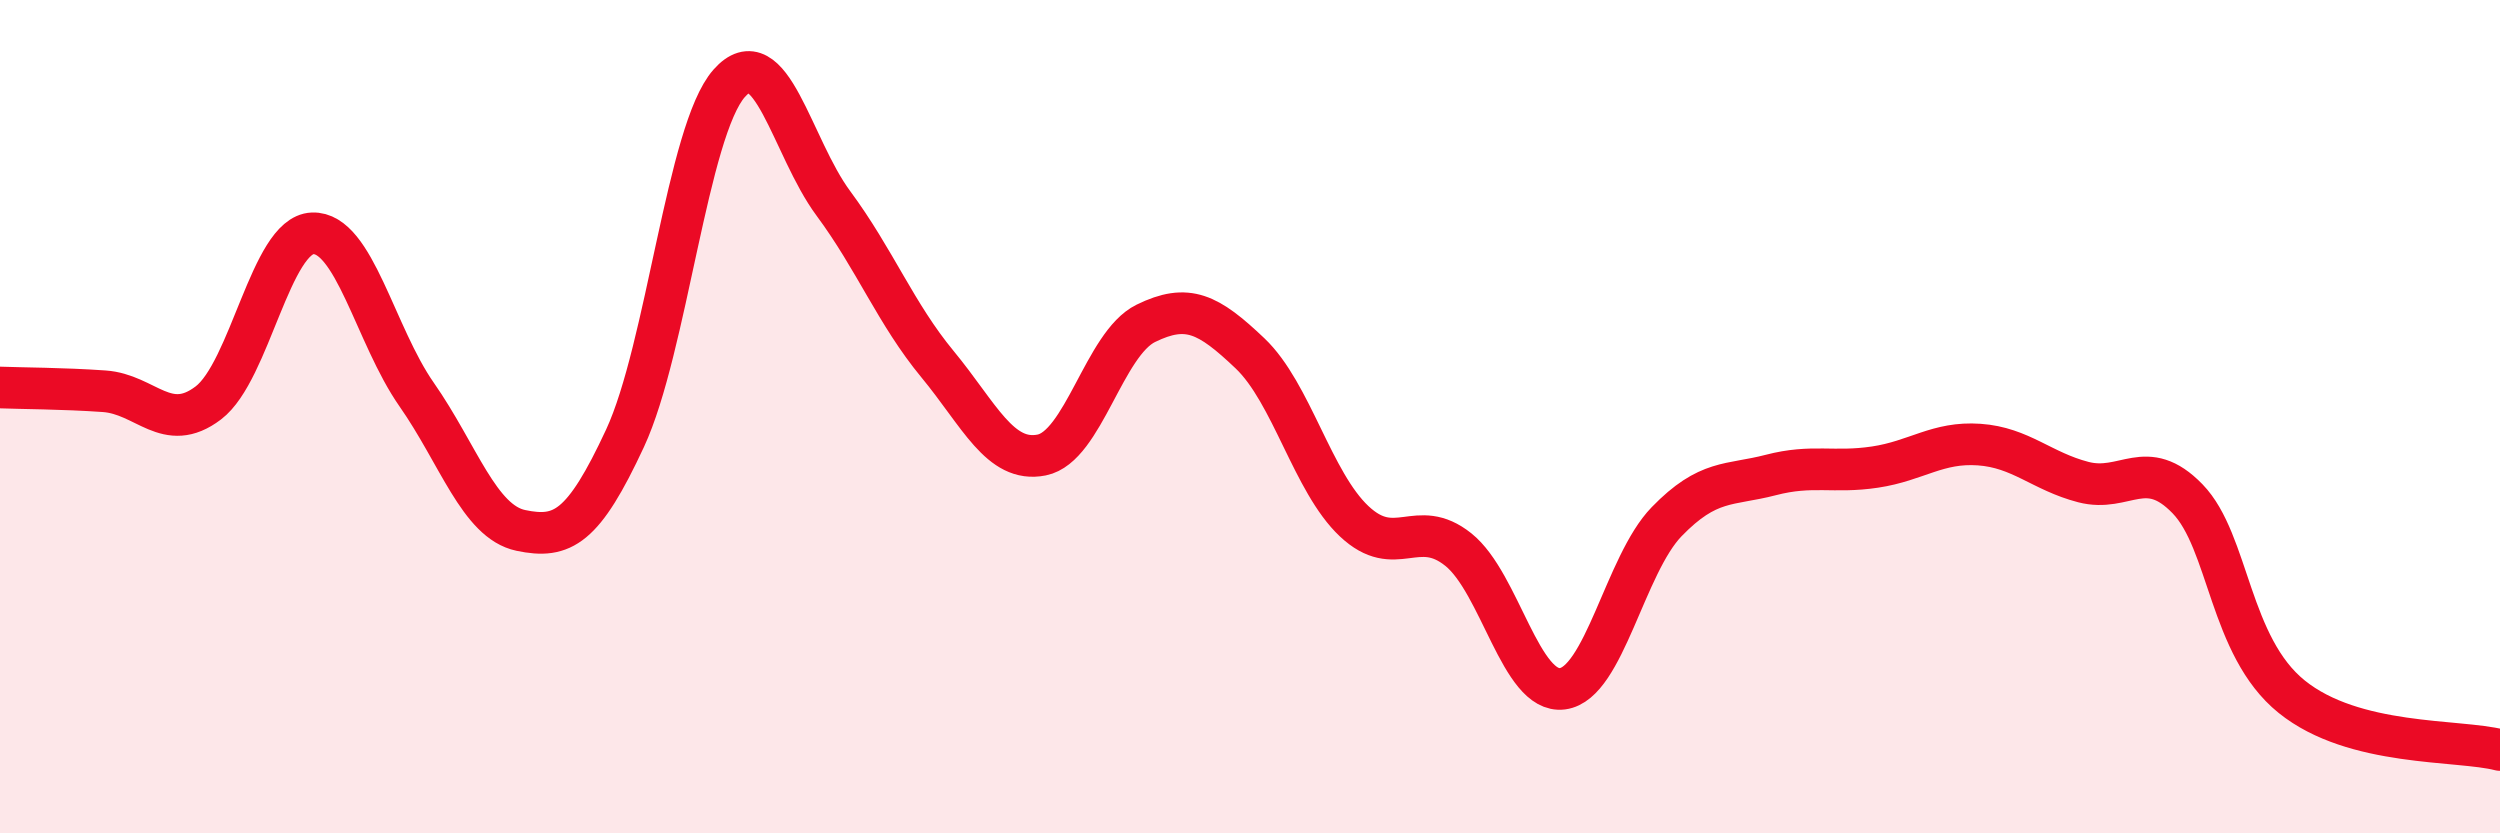 
    <svg width="60" height="20" viewBox="0 0 60 20" xmlns="http://www.w3.org/2000/svg">
      <path
        d="M 0,9.3 C 0.5,9.32 1.5,9.32 2.5,9.39 C 3.5,9.46 4,10.43 5,9.67 C 6,8.91 6.5,5.64 7.5,5.6 C 8.5,5.56 9,8.04 10,9.47 C 11,10.9 11.5,12.52 12.5,12.73 C 13.5,12.94 14,12.67 15,10.52 C 16,8.37 16.5,3.13 17.5,2 C 18.5,0.87 19,3.53 20,4.88 C 21,6.23 21.5,7.53 22.5,8.74 C 23.5,9.95 24,11.12 25,10.92 C 26,10.72 26.5,8.25 27.5,7.76 C 28.5,7.27 29,7.53 30,8.48 C 31,9.43 31.5,11.57 32.5,12.51 C 33.5,13.45 34,12.39 35,13.19 C 36,13.99 36.5,16.66 37.5,16.53 C 38.5,16.4 39,13.55 40,12.52 C 41,11.49 41.5,11.66 42.5,11.4 C 43.5,11.14 44,11.36 45,11.21 C 46,11.06 46.5,10.6 47.5,10.67 C 48.5,10.74 49,11.31 50,11.57 C 51,11.83 51.5,10.94 52.5,11.97 C 53.5,13 53.5,15.51 55,16.72 C 56.5,17.93 59,17.74 60,18L60 20L0 20Z"
        fill="#EB0A25"
        opacity="0.1"
        stroke-linecap="round"
        stroke-linejoin="round"
      />
      <path
        d="M 0,9.3 C 0.5,9.32 1.5,9.32 2.5,9.39 C 3.5,9.46 4,10.43 5,9.67 C 6,8.91 6.5,5.64 7.5,5.6 C 8.5,5.56 9,8.04 10,9.47 C 11,10.9 11.5,12.52 12.5,12.73 C 13.5,12.94 14,12.67 15,10.52 C 16,8.37 16.5,3.13 17.5,2 C 18.5,0.87 19,3.53 20,4.88 C 21,6.23 21.5,7.53 22.5,8.74 C 23.5,9.95 24,11.12 25,10.92 C 26,10.72 26.5,8.25 27.5,7.76 C 28.5,7.27 29,7.53 30,8.48 C 31,9.43 31.5,11.57 32.5,12.51 C 33.5,13.45 34,12.39 35,13.19 C 36,13.99 36.5,16.66 37.5,16.53 C 38.5,16.4 39,13.55 40,12.52 C 41,11.49 41.5,11.66 42.5,11.4 C 43.5,11.14 44,11.36 45,11.21 C 46,11.06 46.5,10.6 47.5,10.67 C 48.5,10.74 49,11.31 50,11.57 C 51,11.83 51.5,10.94 52.5,11.97 C 53.5,13 53.5,15.51 55,16.72 C 56.5,17.93 59,17.74 60,18"
        stroke="#EB0A25"
        stroke-width="1"
        fill="none"
        stroke-linecap="round"
        stroke-linejoin="round"
      />
    </svg>
  